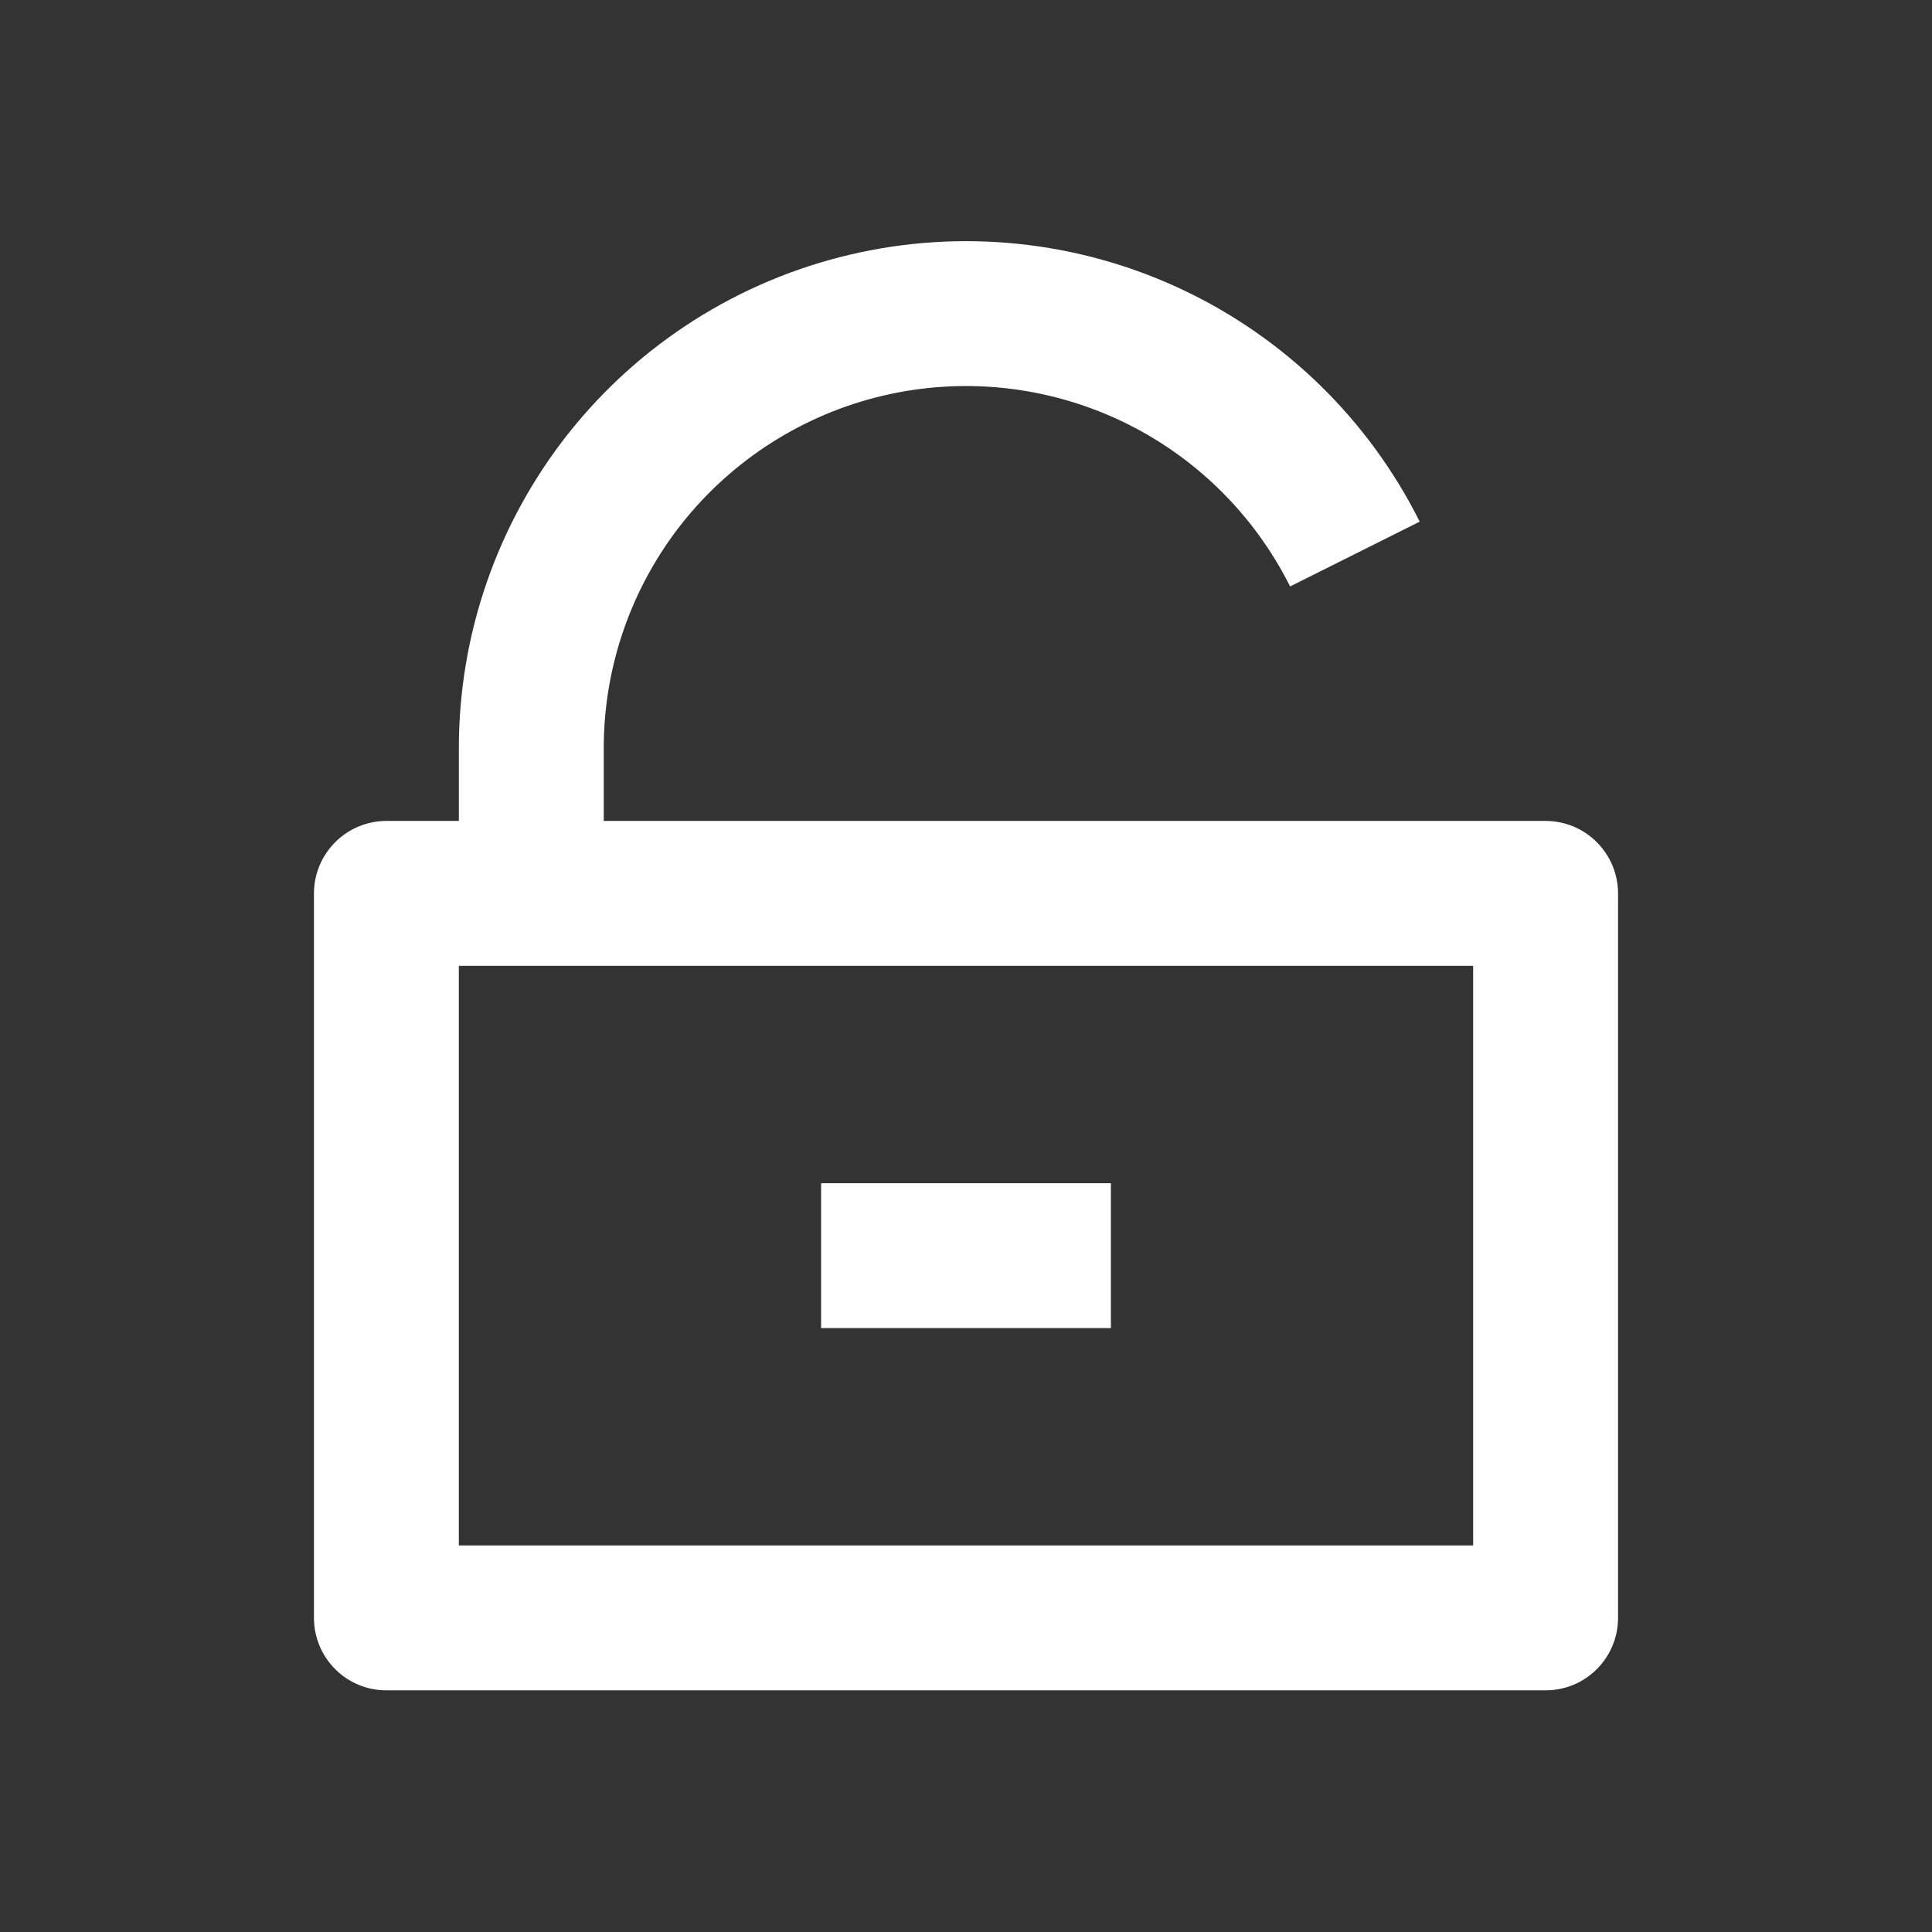 <svg width="24" height="24" viewBox="0 0 24 24" fill="none" xmlns="http://www.w3.org/2000/svg">
<rect x="0" y="0" width="24" height="24" fill="#333333" stroke="none"/>
<path d="M7.5 10.198H19.2C19.439 10.198 19.668 10.293 19.836 10.462C20.005 10.631 20.1 10.86 20.1 11.098V20.098C20.1 20.337 20.005 20.566 19.836 20.735C19.668 20.904 19.439 20.998 19.2 20.998H4.8C4.561 20.998 4.332 20.904 4.164 20.735C3.995 20.566 3.9 20.337 3.9 20.098V11.098C3.9 10.86 3.995 10.631 4.164 10.462C4.332 10.293 4.561 10.198 4.8 10.198H5.7V9.298C5.699 7.879 6.178 6.501 7.059 5.387C7.94 4.274 9.171 3.491 10.552 3.165C11.934 2.838 13.385 2.988 14.671 3.59C15.957 4.192 17.001 5.211 17.636 6.48L16.026 7.285C15.572 6.378 14.826 5.65 13.908 5.22C12.989 4.79 11.953 4.683 10.966 4.916C9.979 5.149 9.1 5.709 8.47 6.504C7.841 7.3 7.499 8.284 7.5 9.298V10.198ZM5.7 11.998V19.198H18.3V11.998H5.7ZM10.2 14.698H13.8V16.498H10.2V14.698Z" fill="white"/>
</svg>
